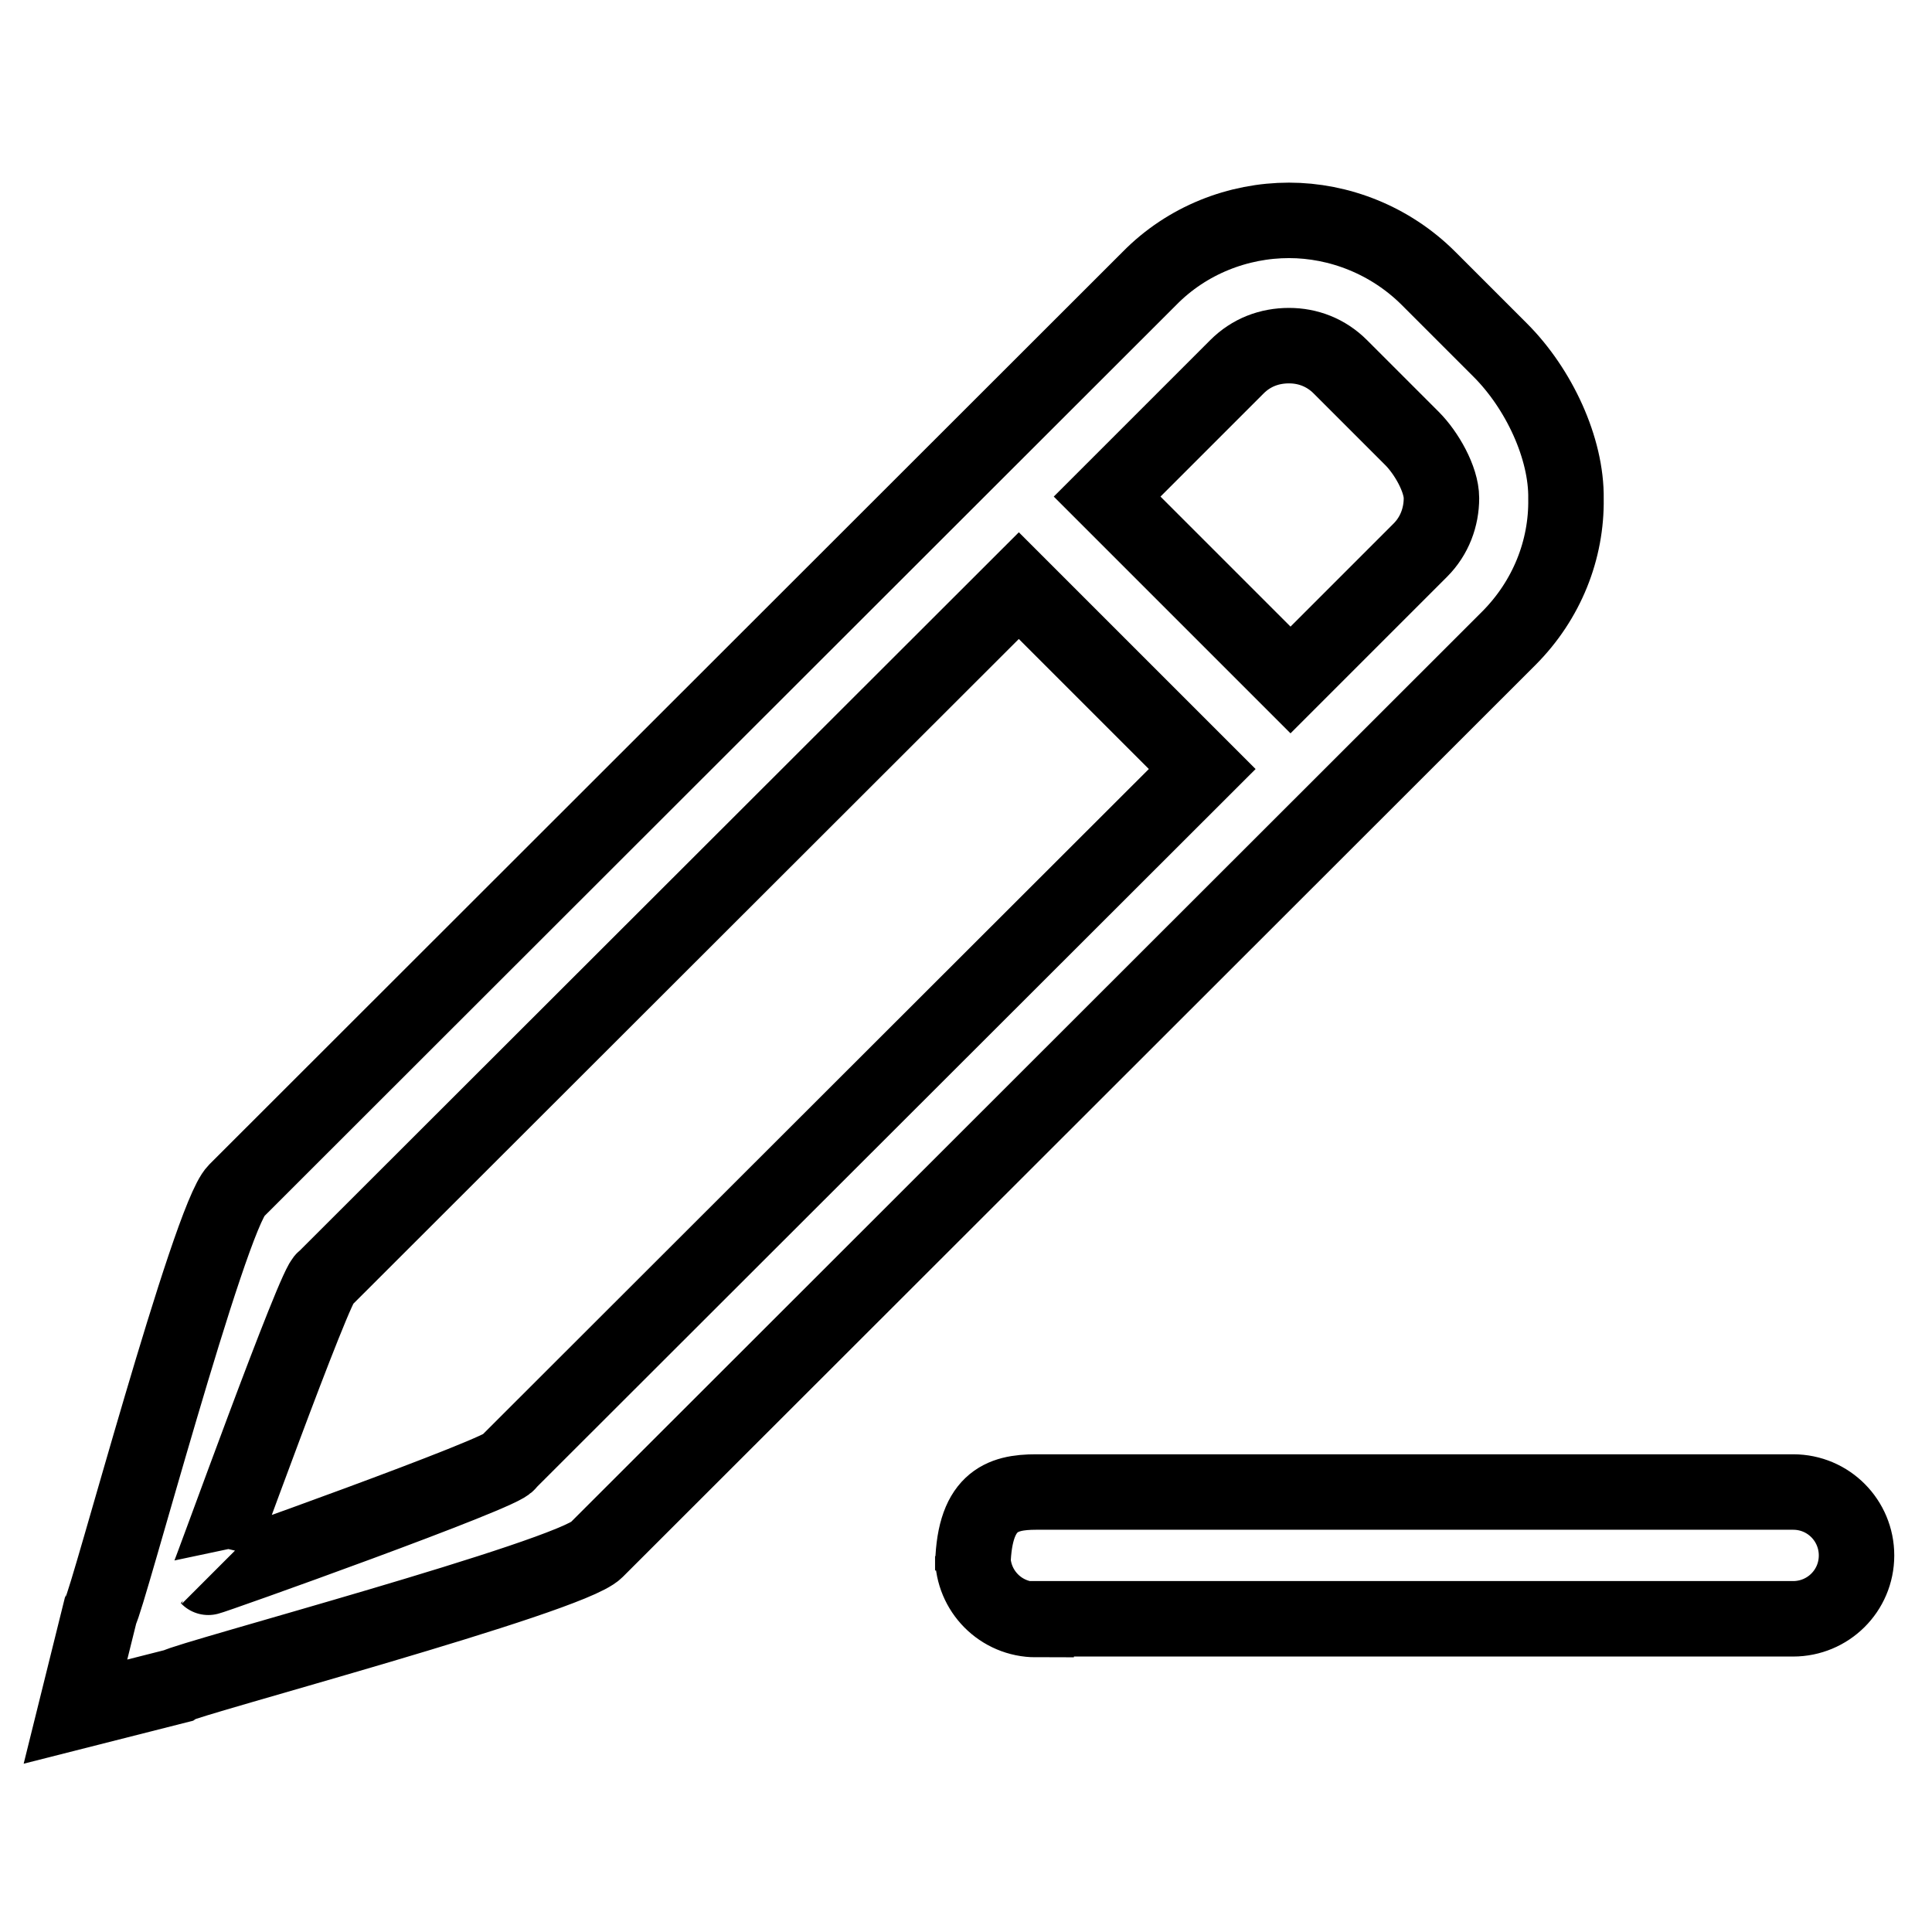 <?xml version="1.0" encoding="utf-8"?>
<!-- Svg Vector Icons : http://www.onlinewebfonts.com/icon -->
<!DOCTYPE svg PUBLIC "-//W3C//DTD SVG 1.1//EN" "http://www.w3.org/Graphics/SVG/1.1/DTD/svg11.dtd">
<svg version="1.1" xmlns="http://www.w3.org/2000/svg" xmlns:xlink="http://www.w3.org/1999/xlink" x="0px" y="0px" viewBox="0 0 256 256" enable-background="new 0 0 256 256" xml:space="preserve">
<g> <path stroke-width="10" fill-opacity="0" stroke="#000000"  d="M198.8,46.4l-9.5-9.5c-5.1-5.1-11.9-7.7-18.5-7.7c-6.7,0-13.5,2.6-18.5,7.7L31.3,157.8 c-3.6,3.6-17.1,54.5-18,55.7L10,226.8l13.4-3.4c1.2-0.9,52-14.4,55.6-18L199.9,84.6c5.1-5.1,7.7-11.8,7.6-18.5 C207.6,59.4,203.9,51.5,198.8,46.4z M67.3,193.8c0.2,1.1-39.6,15.3-39.7,15.2c0.1,0.1,14.4-39.7,15.4-39.5l92-91.9l24.3,24.3 L67.3,193.8z M188.2,72.9L171,90.1l-24.3-24.3l17.2-17.2c1.9-1.9,4.3-2.8,6.9-2.8c2.5,0,4.9,0.9,6.8,2.8l9.5,9.5 C189,60,191,63.5,191,66C191,68.5,190.1,71,188.2,72.9z M137.3,214.6c-4.7,0-8.4-3.8-8.4-8.4v1.9c0-9.2,3.8-10.4,8.4-10.4h100.3 c4.7,0,8.4,3.8,8.4,8.4l0,0c0,4.7-3.8,8.4-8.4,8.4H137.3z"/></g>
</svg>